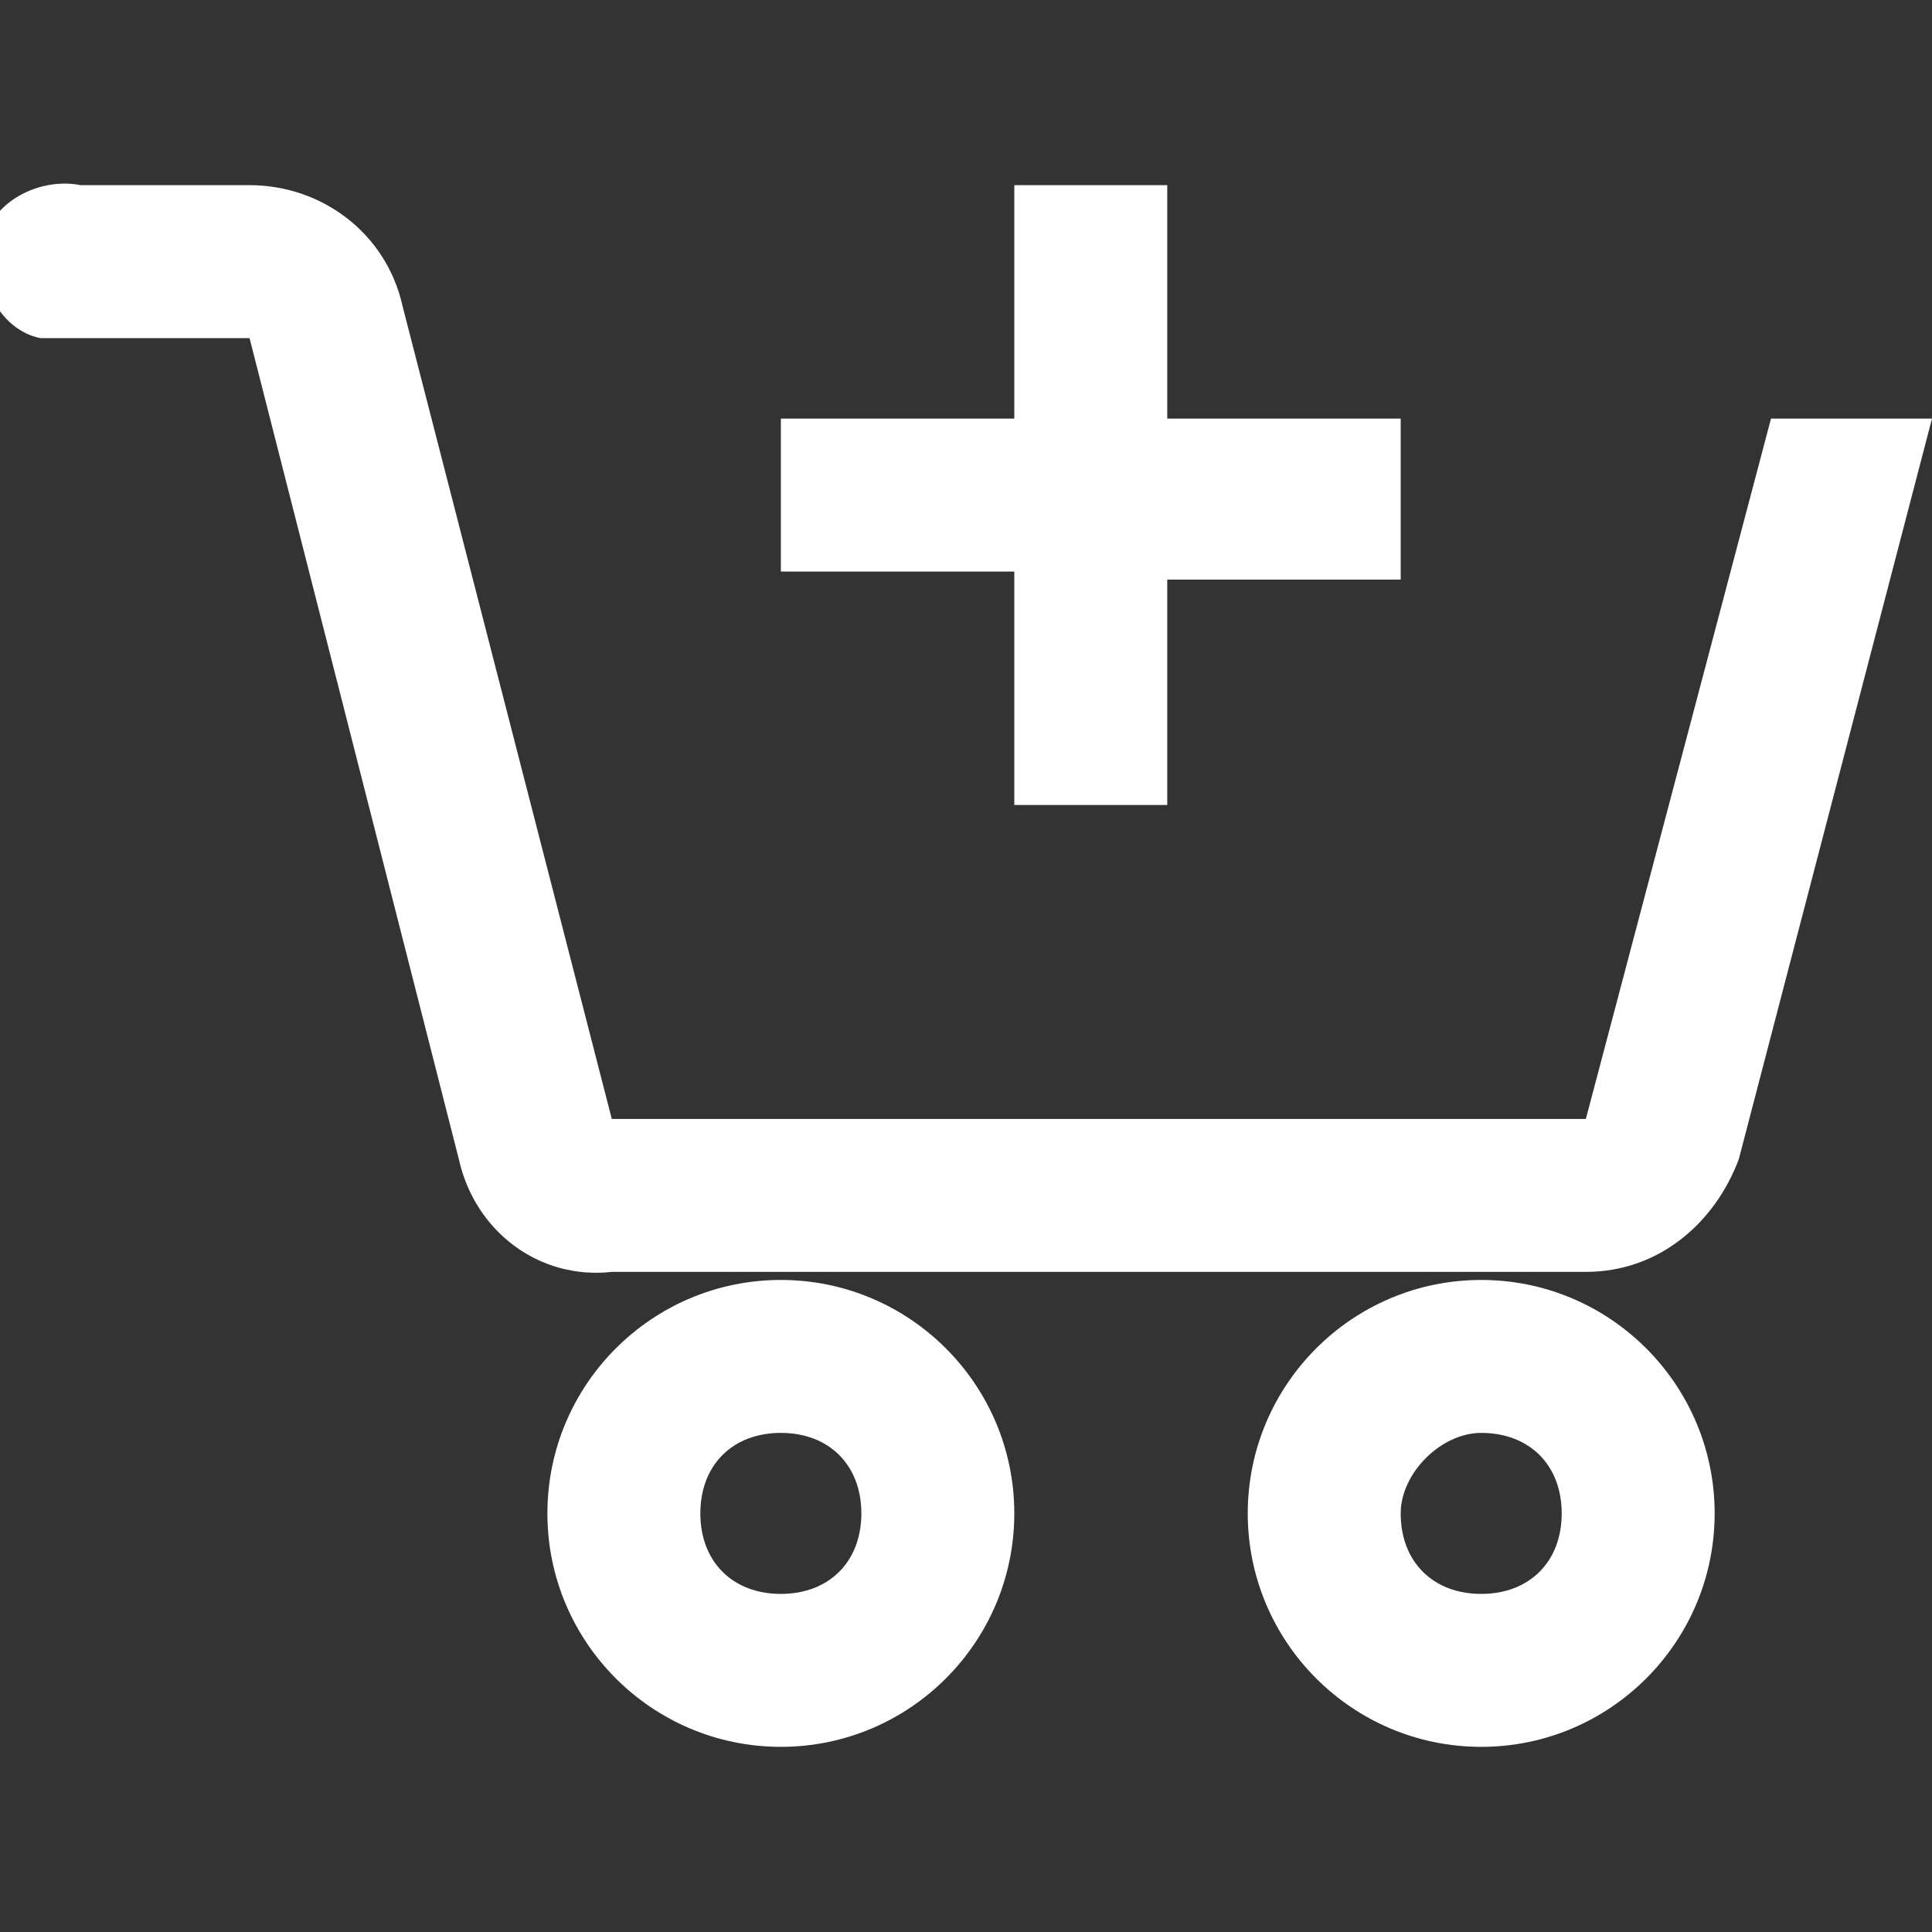 <?xml version="1.0" encoding="utf-8"?>
<!-- Generator: Adobe Illustrator 21.0.0, SVG Export Plug-In . SVG Version: 6.00 Build 0)  -->
<svg version="1.1" id="Layer_1" xmlns="http://www.w3.org/2000/svg" xmlns:xlink="http://www.w3.org/1999/xlink" x="0px" y="0px"
	 viewBox="0 0 24 24" style="enable-background:new 0 0 24 24;" xml:space="preserve">
<rect x="0" y="0" width="24" height="24" fill="#333333" stroke="none"/>
<style type="text/css">
	.st0{fill:#FFFFFF;}
</style>
<title>sportreat_icons</title>
<path class="st0" d="M1,2.3C0.5,2.2-0.1,2.5-0.2,3S0,4.1,0.5,4.2c0.2,0,0.3,0,0.5,0h2.1l2.6,10.2c0.2,0.9,1,1.5,1.9,1.4h12.1
	c0.9,0,1.6-0.6,1.9-1.4L24,5.2h-2l-2.3,8.7H7.6L5,3.8C4.8,2.9,4,2.3,3.1,2.3H1z M18.4,15.9c-1.6,0-2.9,1.3-2.9,2.9
	c0,1.6,1.3,2.9,2.9,2.9s2.9-1.3,2.9-2.9C21.3,17.2,20,15.9,18.4,15.9z M9.7,15.9c-1.6,0-2.9,1.3-2.9,2.9c0,1.6,1.3,2.9,2.9,2.9
	s2.9-1.3,2.9-2.9C12.6,17.2,11.3,15.9,9.7,15.9L9.7,15.9z M12.6,2.3v2.9H9.7v1.9h2.9v2.9h1.9V7.2h2.9V5.2h-2.9V2.3H12.6z M9.7,17.8
	c0.6,0,1,0.4,1,1s-0.4,1-1,1s-1-0.4-1-1S9.1,17.8,9.7,17.8z M18.4,17.8c0.6,0,1,0.4,1,1s-0.4,1-1,1s-1-0.4-1-1
	C17.4,18.3,17.9,17.8,18.4,17.8L18.4,17.8z"/>
</svg>
